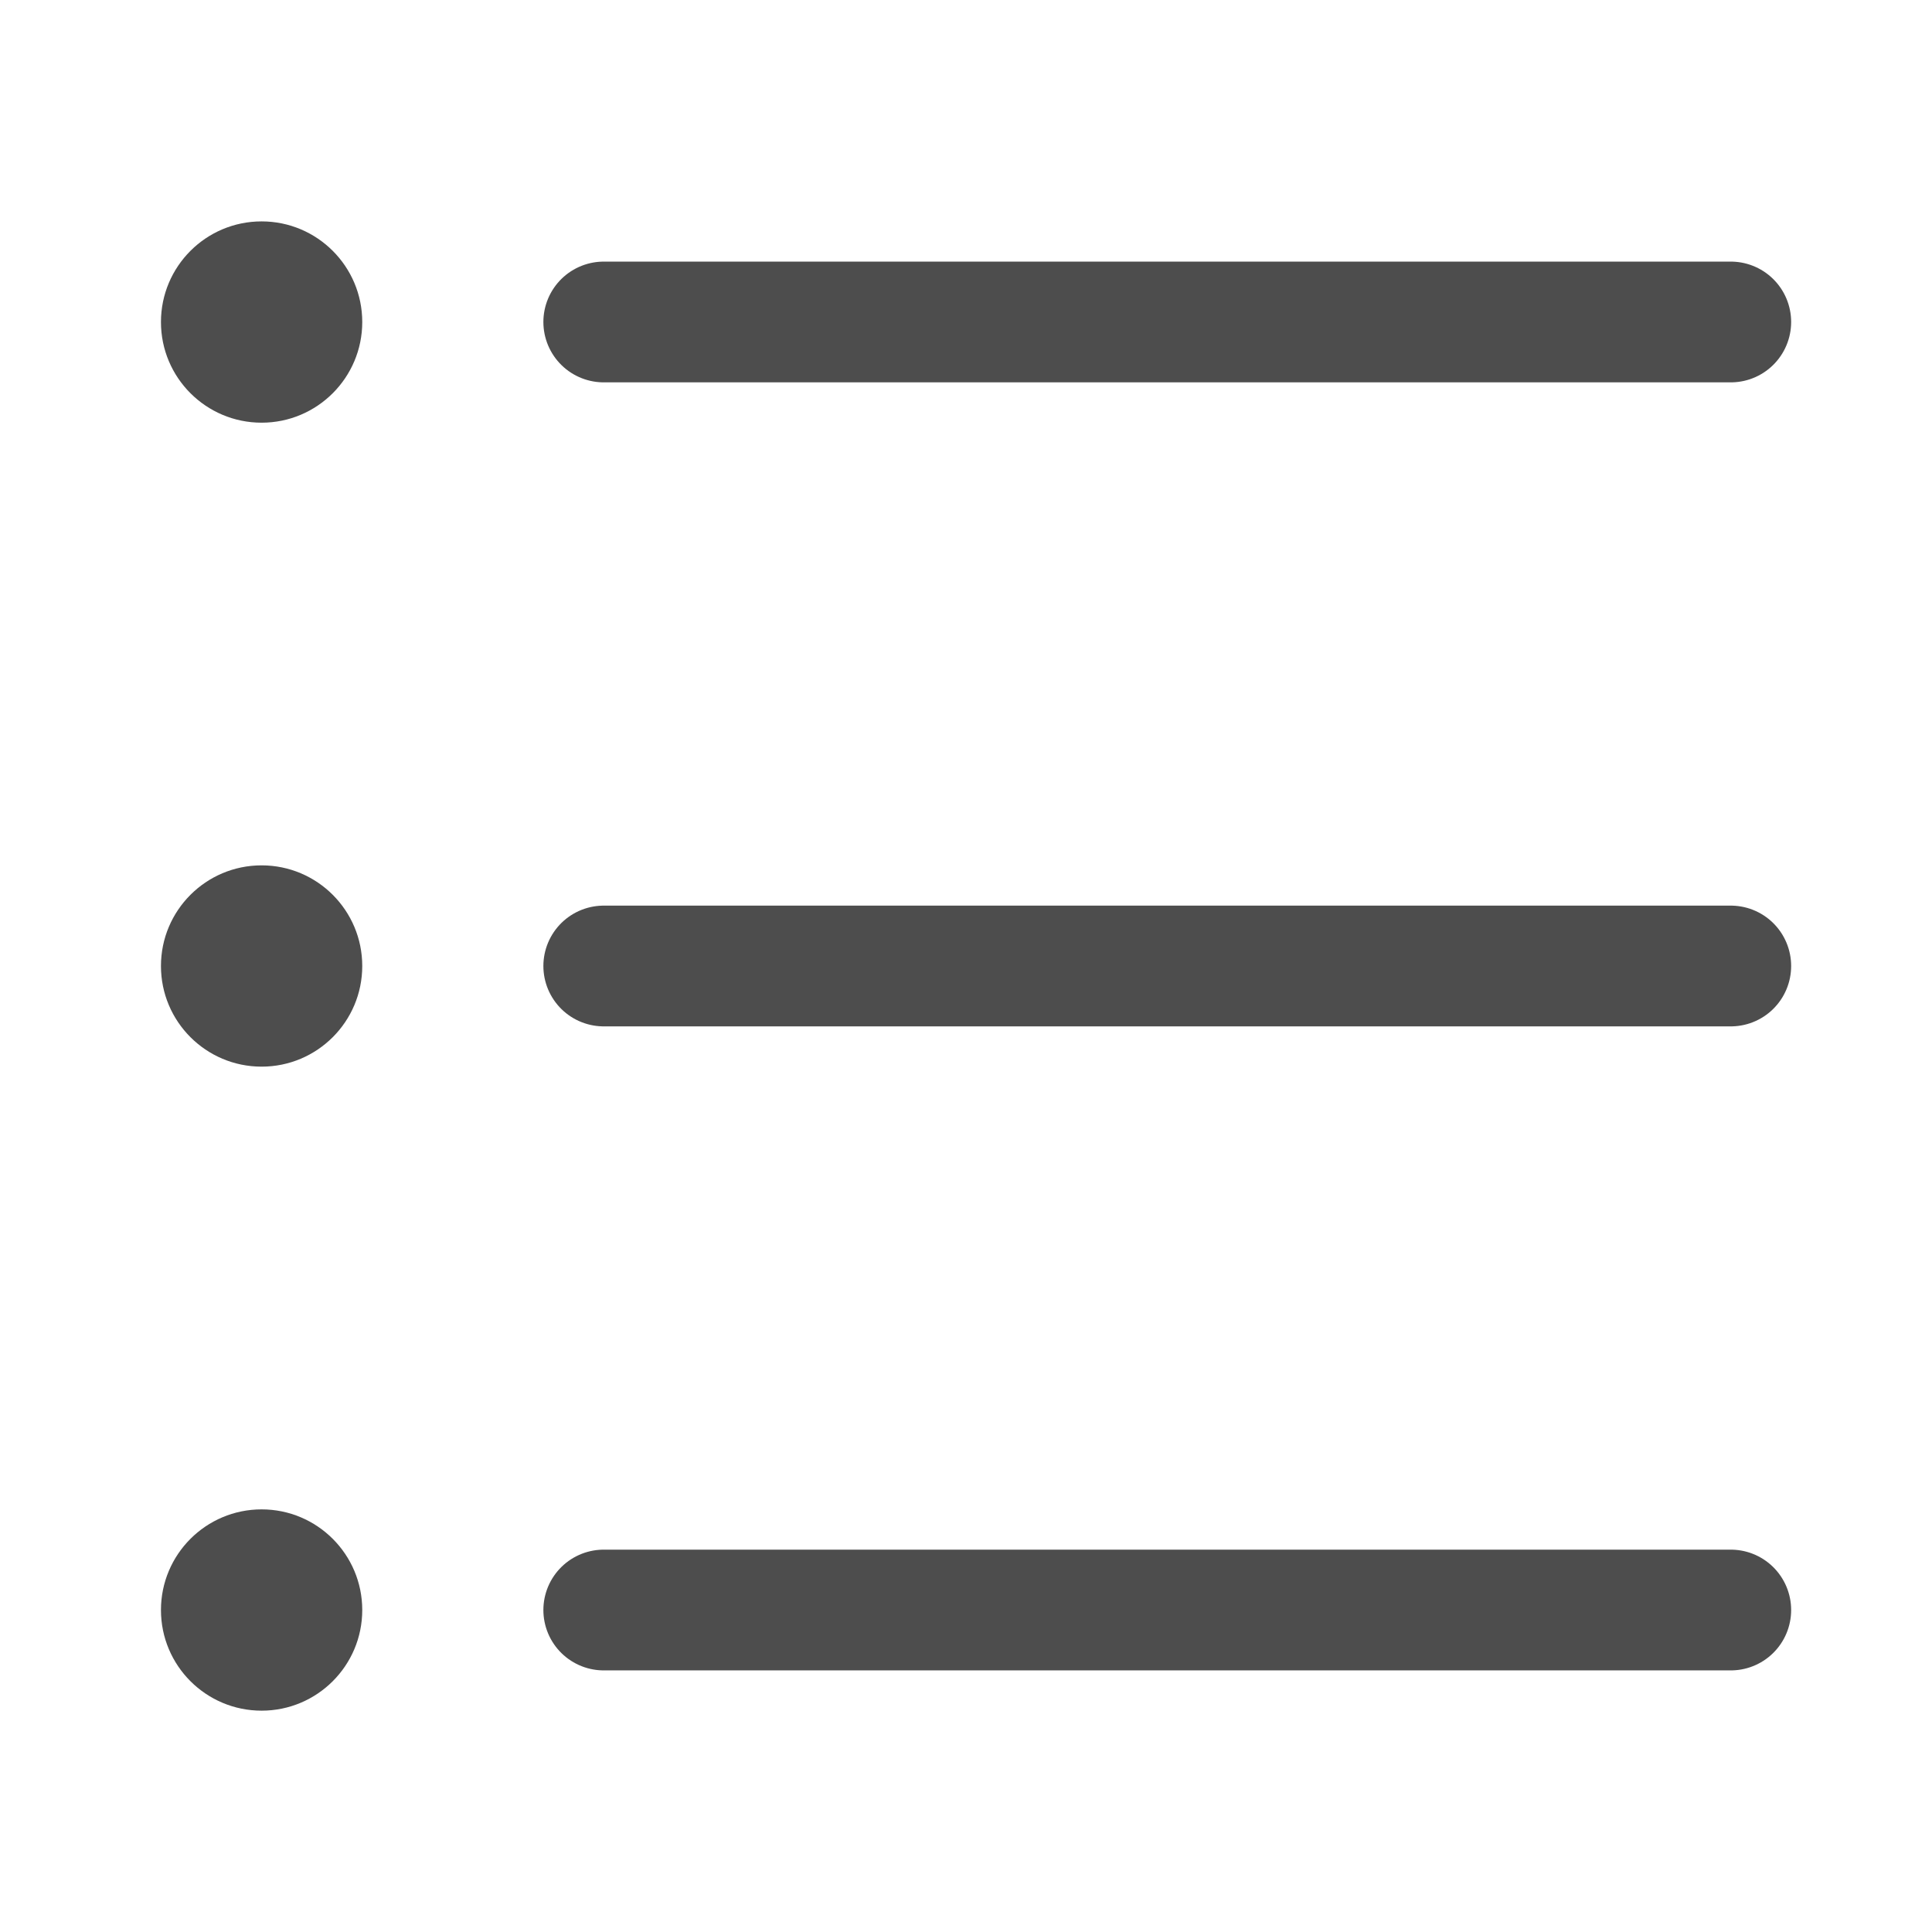 <svg width="32" height="32" viewBox="0 0 32 32" fill="none" xmlns="http://www.w3.org/2000/svg">
<path d="M28.667 5.333H10" stroke="#4D4D4D" stroke-width="2" stroke-linecap="round" stroke-linejoin="round"/>
<path d="M28.667 16H10" stroke="#4D4D4D" stroke-width="2" stroke-linecap="round" stroke-linejoin="round"/>
<path d="M28.667 26.667H10" stroke="#4D4D4D" stroke-width="2" stroke-linecap="round" stroke-linejoin="round"/>
<circle cx="1.667" cy="1.667" r="1.667" transform="matrix(-1 0 0 1 6 3.667)" fill="#4D4D4D"/>
<ellipse cx="1.667" cy="1.667" rx="1.667" ry="1.667" transform="matrix(-1 0 0 1 6 14.333)" fill="#4D4D4D"/>
<ellipse cx="1.667" cy="1.667" rx="1.667" ry="1.667" transform="matrix(-1 0 0 1 6 25)" fill="#4D4D4D"/>
</svg>
